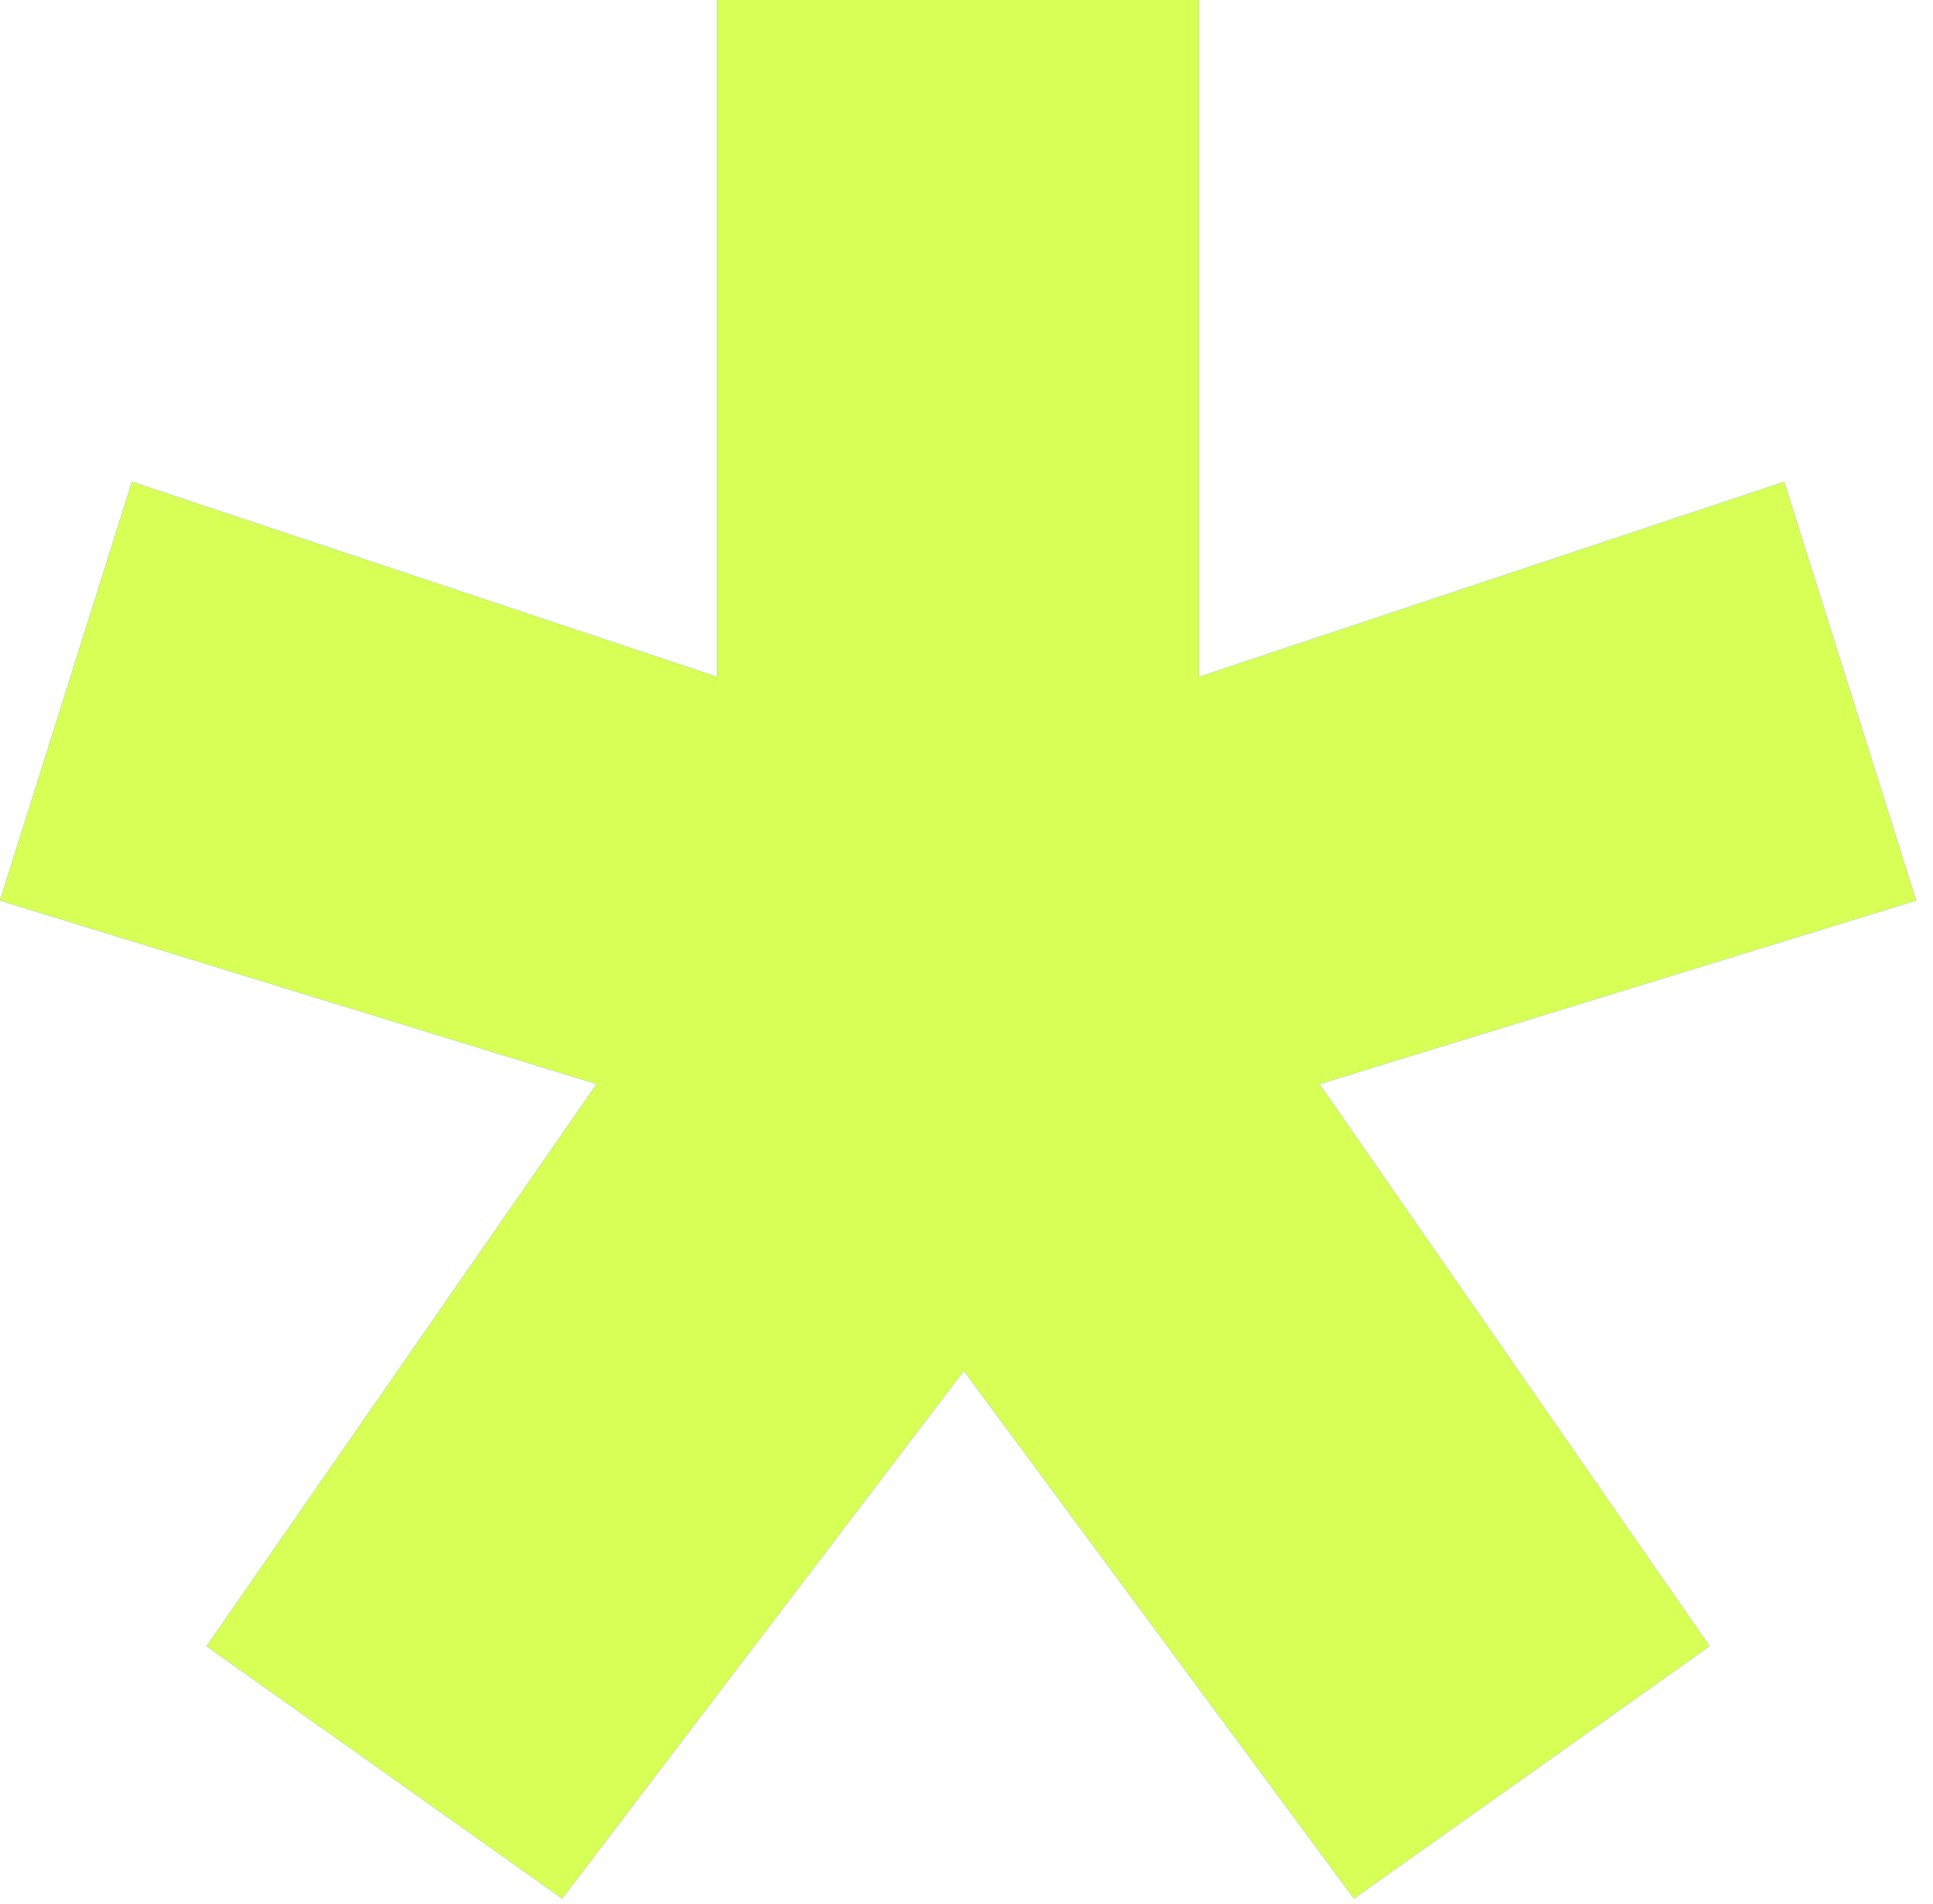 <?xml version="1.0" encoding="UTF-8"?> <svg xmlns="http://www.w3.org/2000/svg" width="67" height="66" viewBox="0 0 67 66" fill="none"><g filter="url(#filter0_n_771_313)"><path d="M24.856 0H41.56V23.464L61.843 16.703L66.416 31.22L45.736 37.583L59.257 57.07L46.929 65.82L33.407 47.525L19.487 65.82L7.159 57.07L20.68 37.583L0 31.22L4.574 16.703L24.856 23.464V0Z" fill="#348CFF"></path><path d="M24.856 0H41.56V23.464L61.843 16.703L66.416 31.22L45.736 37.583L59.257 57.07L46.929 65.82L33.407 47.525L19.487 65.82L7.159 57.07L20.68 37.583L0 31.22L4.574 16.703L24.856 23.464V0Z" fill="#D7FF56"></path></g><defs><filter id="filter0_n_771_313" x="0" y="0" width="66.416" height="65.82" filterUnits="userSpaceOnUse" color-interpolation-filters="sRGB"><feFlood flood-opacity="0" result="BackgroundImageFix"></feFlood><feBlend mode="normal" in="SourceGraphic" in2="BackgroundImageFix" result="shape"></feBlend><feTurbulence type="fractalNoise" baseFrequency="2 2" stitchTiles="stitch" numOctaves="3" result="noise" seed="7848"></feTurbulence><feColorMatrix in="noise" type="luminanceToAlpha" result="alphaNoise"></feColorMatrix><feComponentTransfer in="alphaNoise" result="coloredNoise1"><feFuncA type="discrete"></feFuncA></feComponentTransfer><feComposite operator="in" in2="shape" in="coloredNoise1" result="noise1Clipped"></feComposite><feFlood flood-color="rgba(0, 0, 0, 0.25)" result="color1Flood"></feFlood><feComposite operator="in" in2="noise1Clipped" in="color1Flood" result="color1"></feComposite><feMerge result="effect1_noise_771_313"><feMergeNode in="shape"></feMergeNode><feMergeNode in="color1"></feMergeNode></feMerge></filter></defs></svg> 